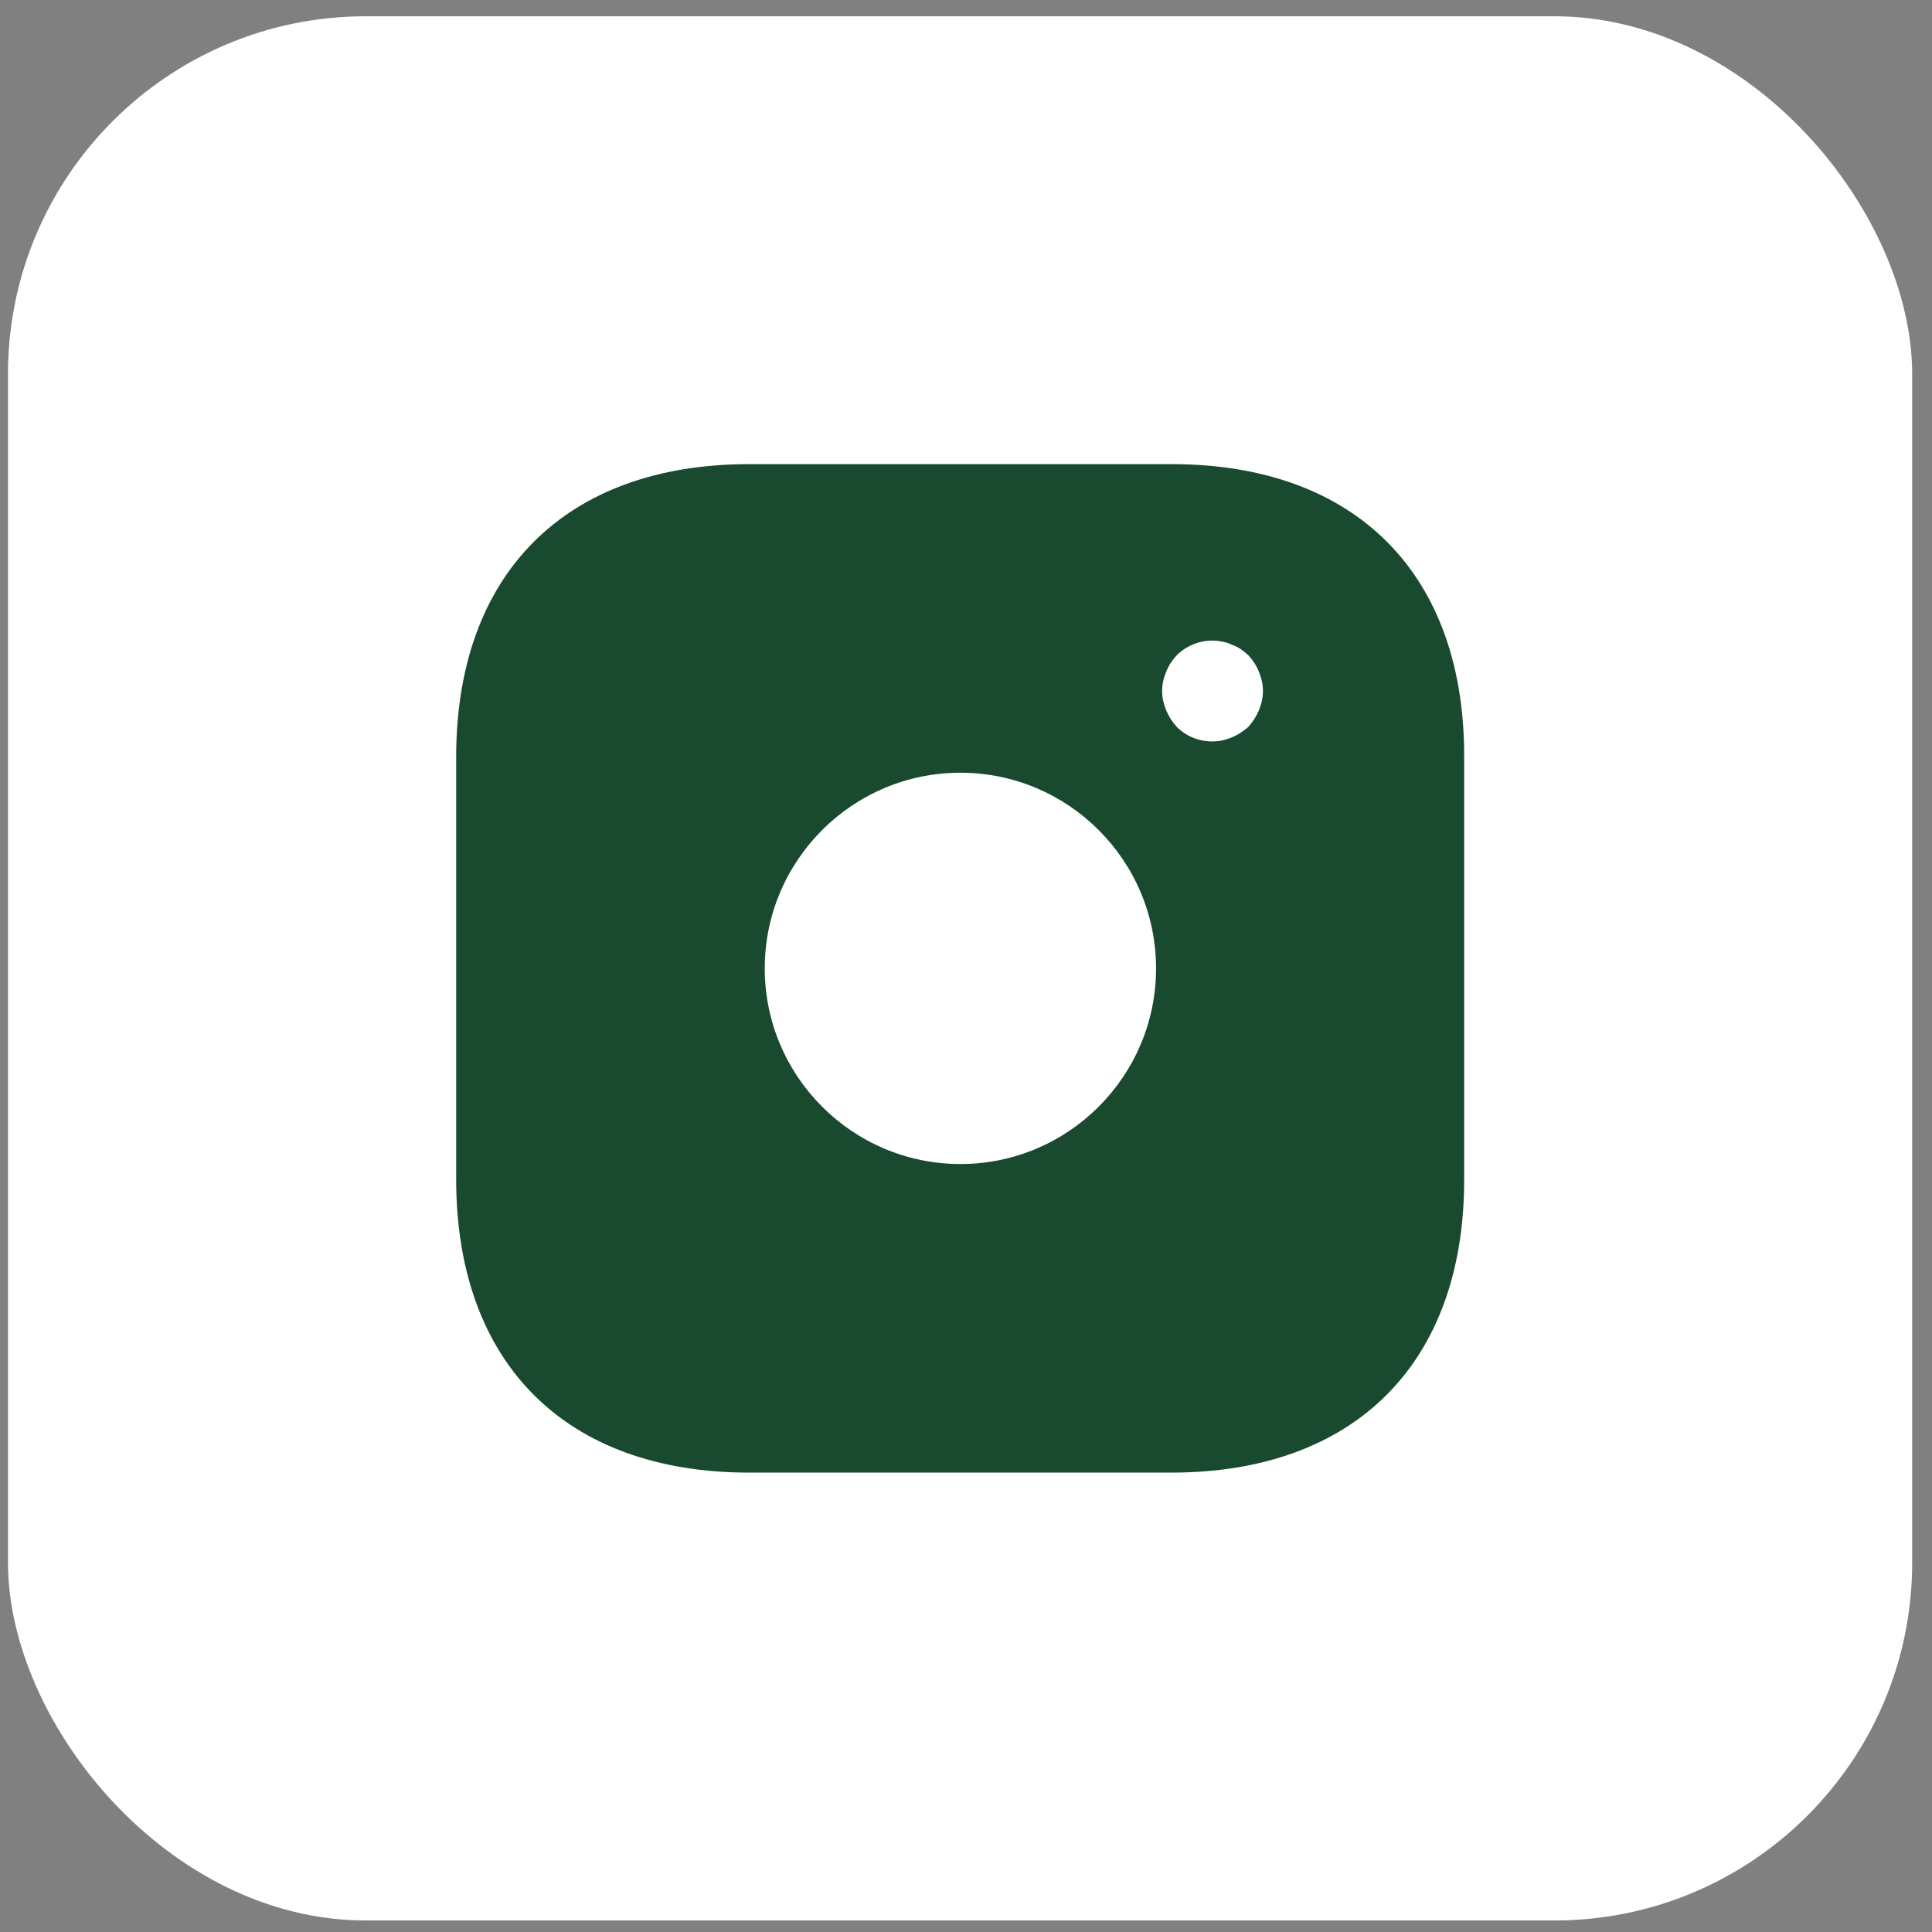 <?xml version="1.0" encoding="UTF-8"?> <svg xmlns="http://www.w3.org/2000/svg" width="54" height="54" viewBox="0 0 54 54" fill="none"><rect x="0" y="0" width="54" height="54" fill="#808080" stroke="none"/><rect x="0.223" y="0.455" width="53.223" height="53.223" rx="10" fill="white"></rect><path d="M32.749 12.973H20.939C15.808 12.973 12.75 16.031 12.75 21.161V32.958C12.75 38.102 15.808 41.16 20.939 41.16H32.735C37.865 41.16 40.924 38.102 40.924 32.972V21.161C40.938 16.031 37.88 12.973 32.749 12.973ZM26.844 32.535C23.828 32.535 21.375 30.083 21.375 27.067C21.375 24.05 23.828 21.598 26.844 21.598C29.86 21.598 32.312 24.05 32.312 27.067C32.312 30.083 29.86 32.535 26.844 32.535ZM35.188 19.851C35.117 20.02 35.018 20.175 34.892 20.316C34.751 20.442 34.596 20.541 34.426 20.612C34.257 20.682 34.074 20.724 33.891 20.724C33.51 20.724 33.158 20.583 32.89 20.316C32.763 20.175 32.665 20.02 32.594 19.851C32.524 19.681 32.481 19.498 32.481 19.315C32.481 19.132 32.524 18.948 32.594 18.779C32.665 18.596 32.763 18.455 32.89 18.314C33.214 17.99 33.708 17.835 34.159 17.934C34.257 17.948 34.342 17.976 34.426 18.018C34.511 18.047 34.596 18.089 34.68 18.145C34.751 18.187 34.821 18.258 34.892 18.314C35.018 18.455 35.117 18.596 35.188 18.779C35.258 18.948 35.3 19.132 35.3 19.315C35.3 19.498 35.258 19.681 35.188 19.851Z" fill="#19492E"></path></svg> 